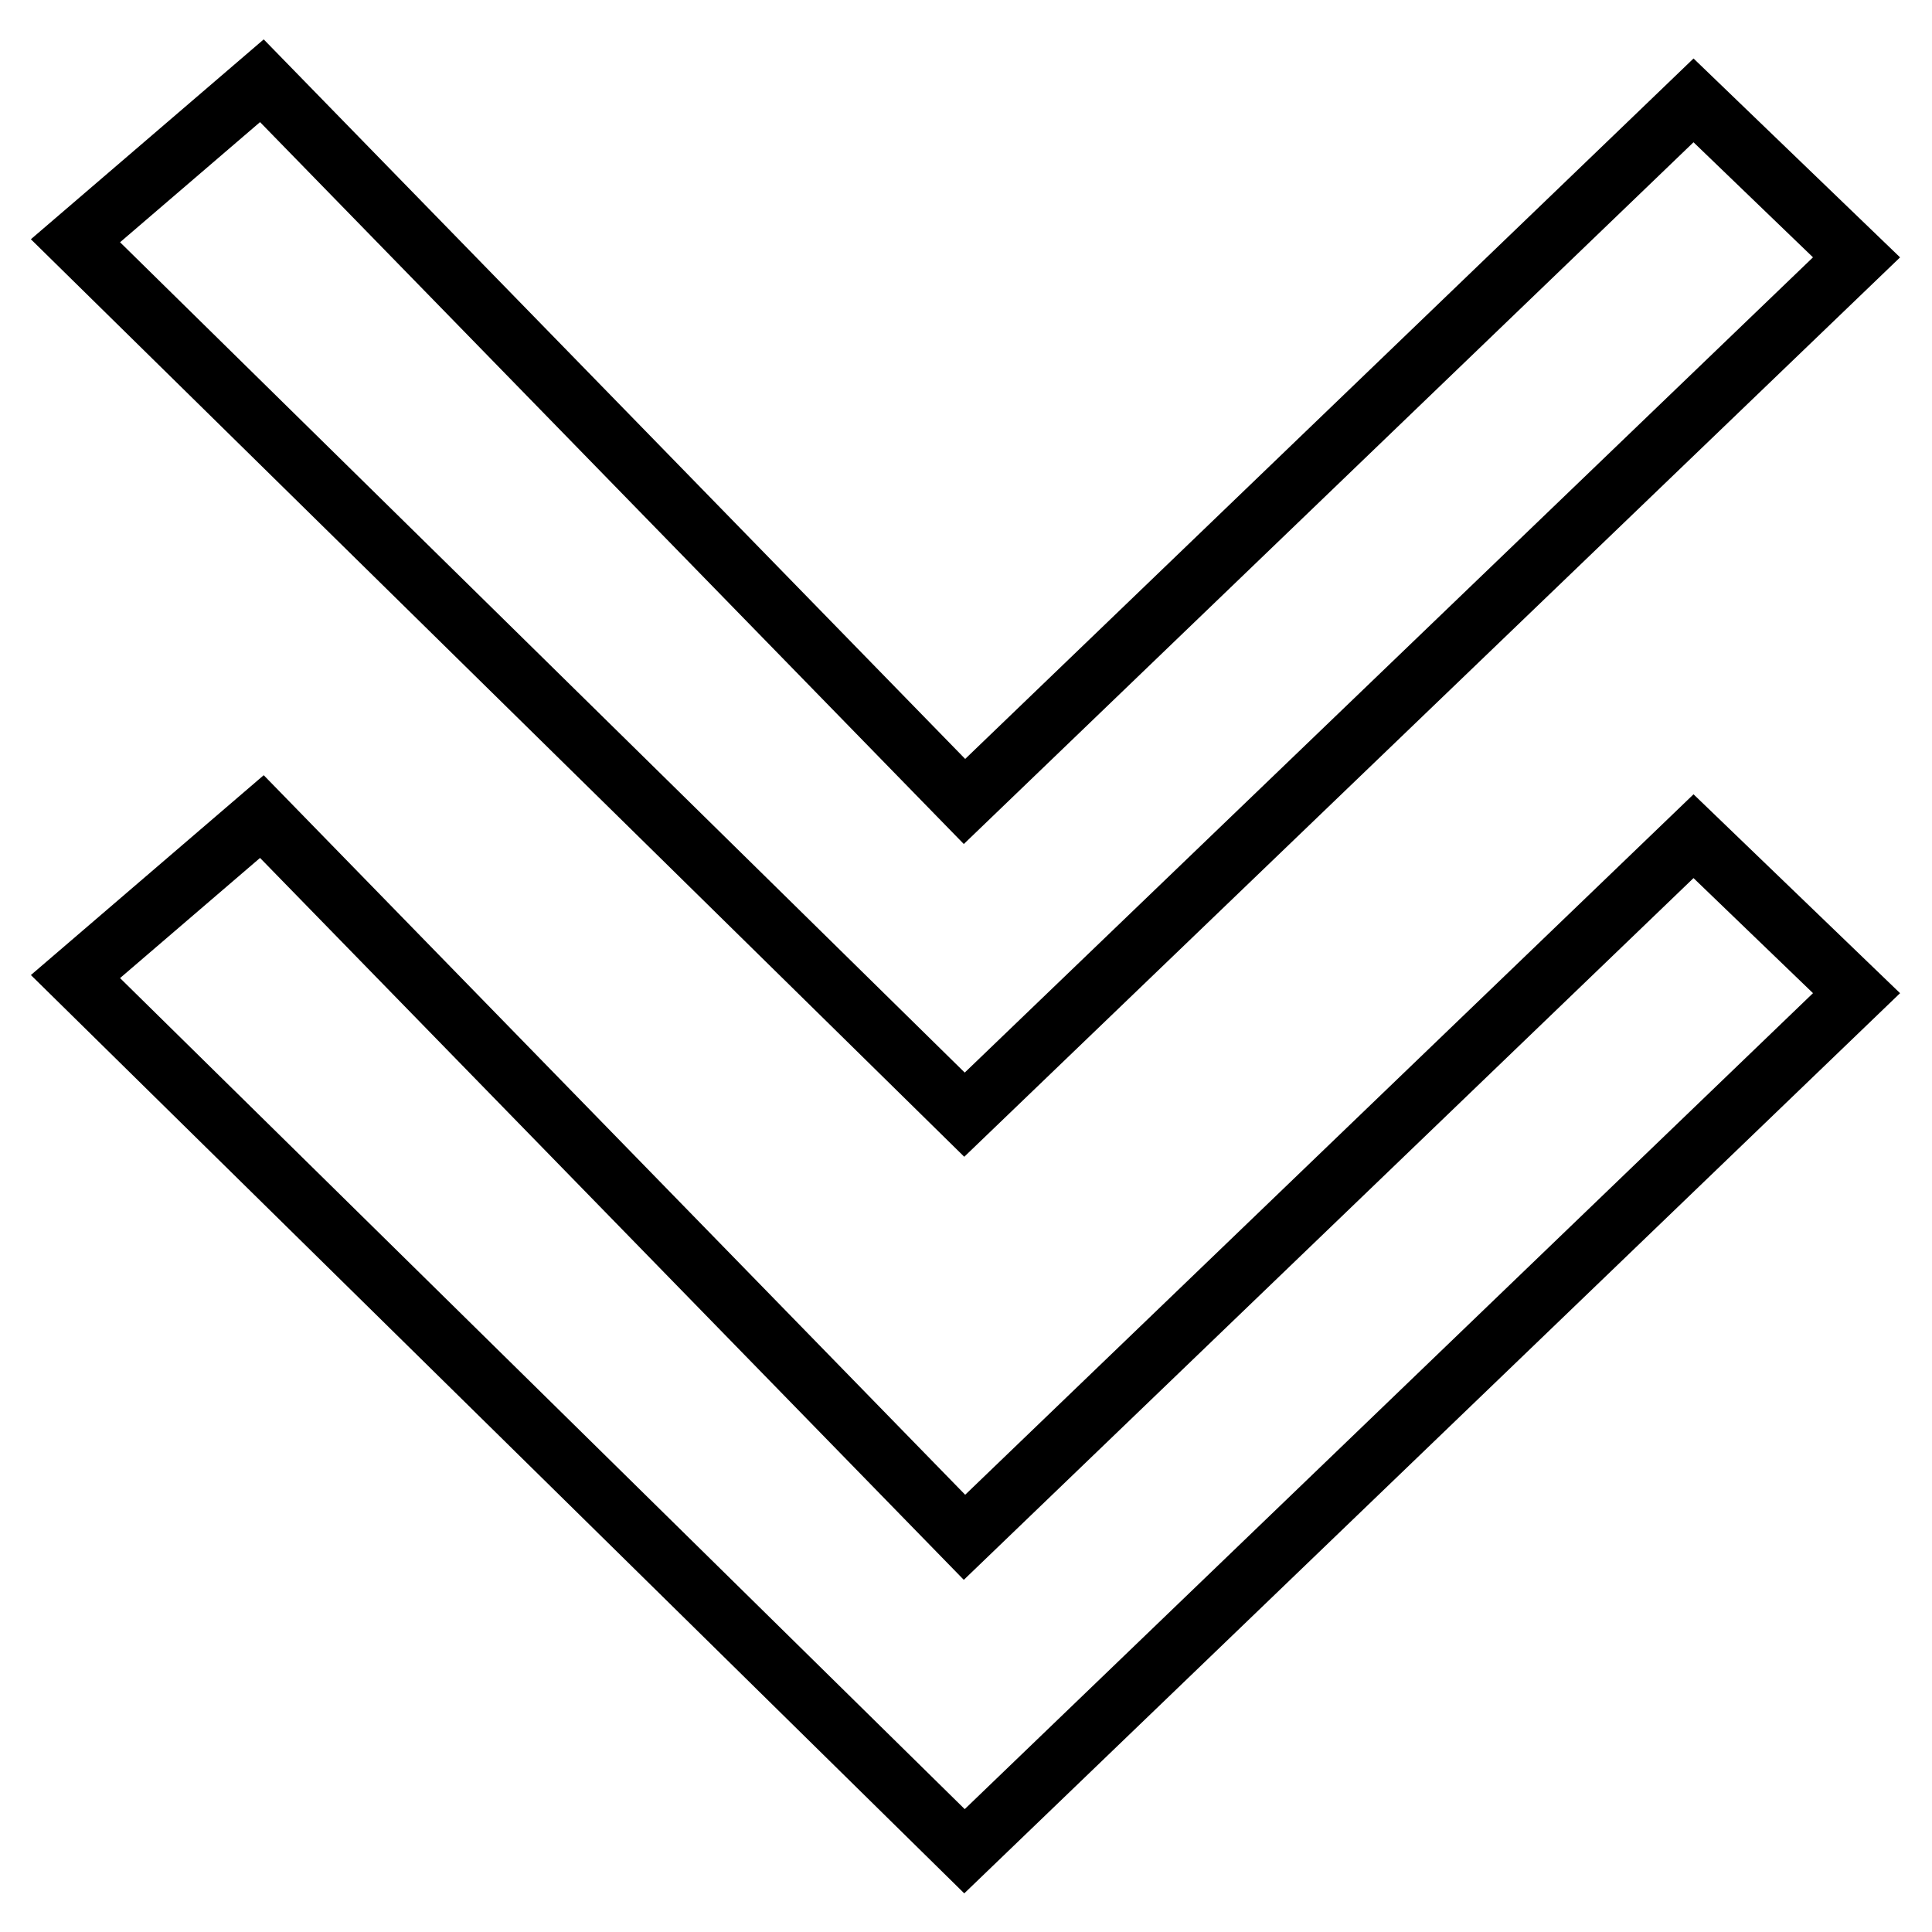 <?xml version="1.0" encoding="utf-8"?>
<!-- Svg Vector Icons : http://www.onlinewebfonts.com/icon -->
<!DOCTYPE svg PUBLIC "-//W3C//DTD SVG 1.1//EN" "http://www.w3.org/Graphics/SVG/1.1/DTD/svg11.dtd">
<svg version="1.1" xmlns="http://www.w3.org/2000/svg" xmlns:xlink="http://www.w3.org/1999/xlink" x="0px" y="0px" viewBox="0 0 256 256" enable-background="new 0 0 256 256" xml:space="preserve">
<g> <path stroke-width="8" fill-opacity="0" stroke="#000000"  d="M224.4,13.3L246,34.1L127.8,147.7L10,31.9l24.7-21.2l93.1,95.5L224.4,13.3z M224.4,110.8l21.6,20.8 L127.8,245.3L10,129.4l24.7-21.2l93.1,95.5L224.4,110.8z"/></g>
</svg>